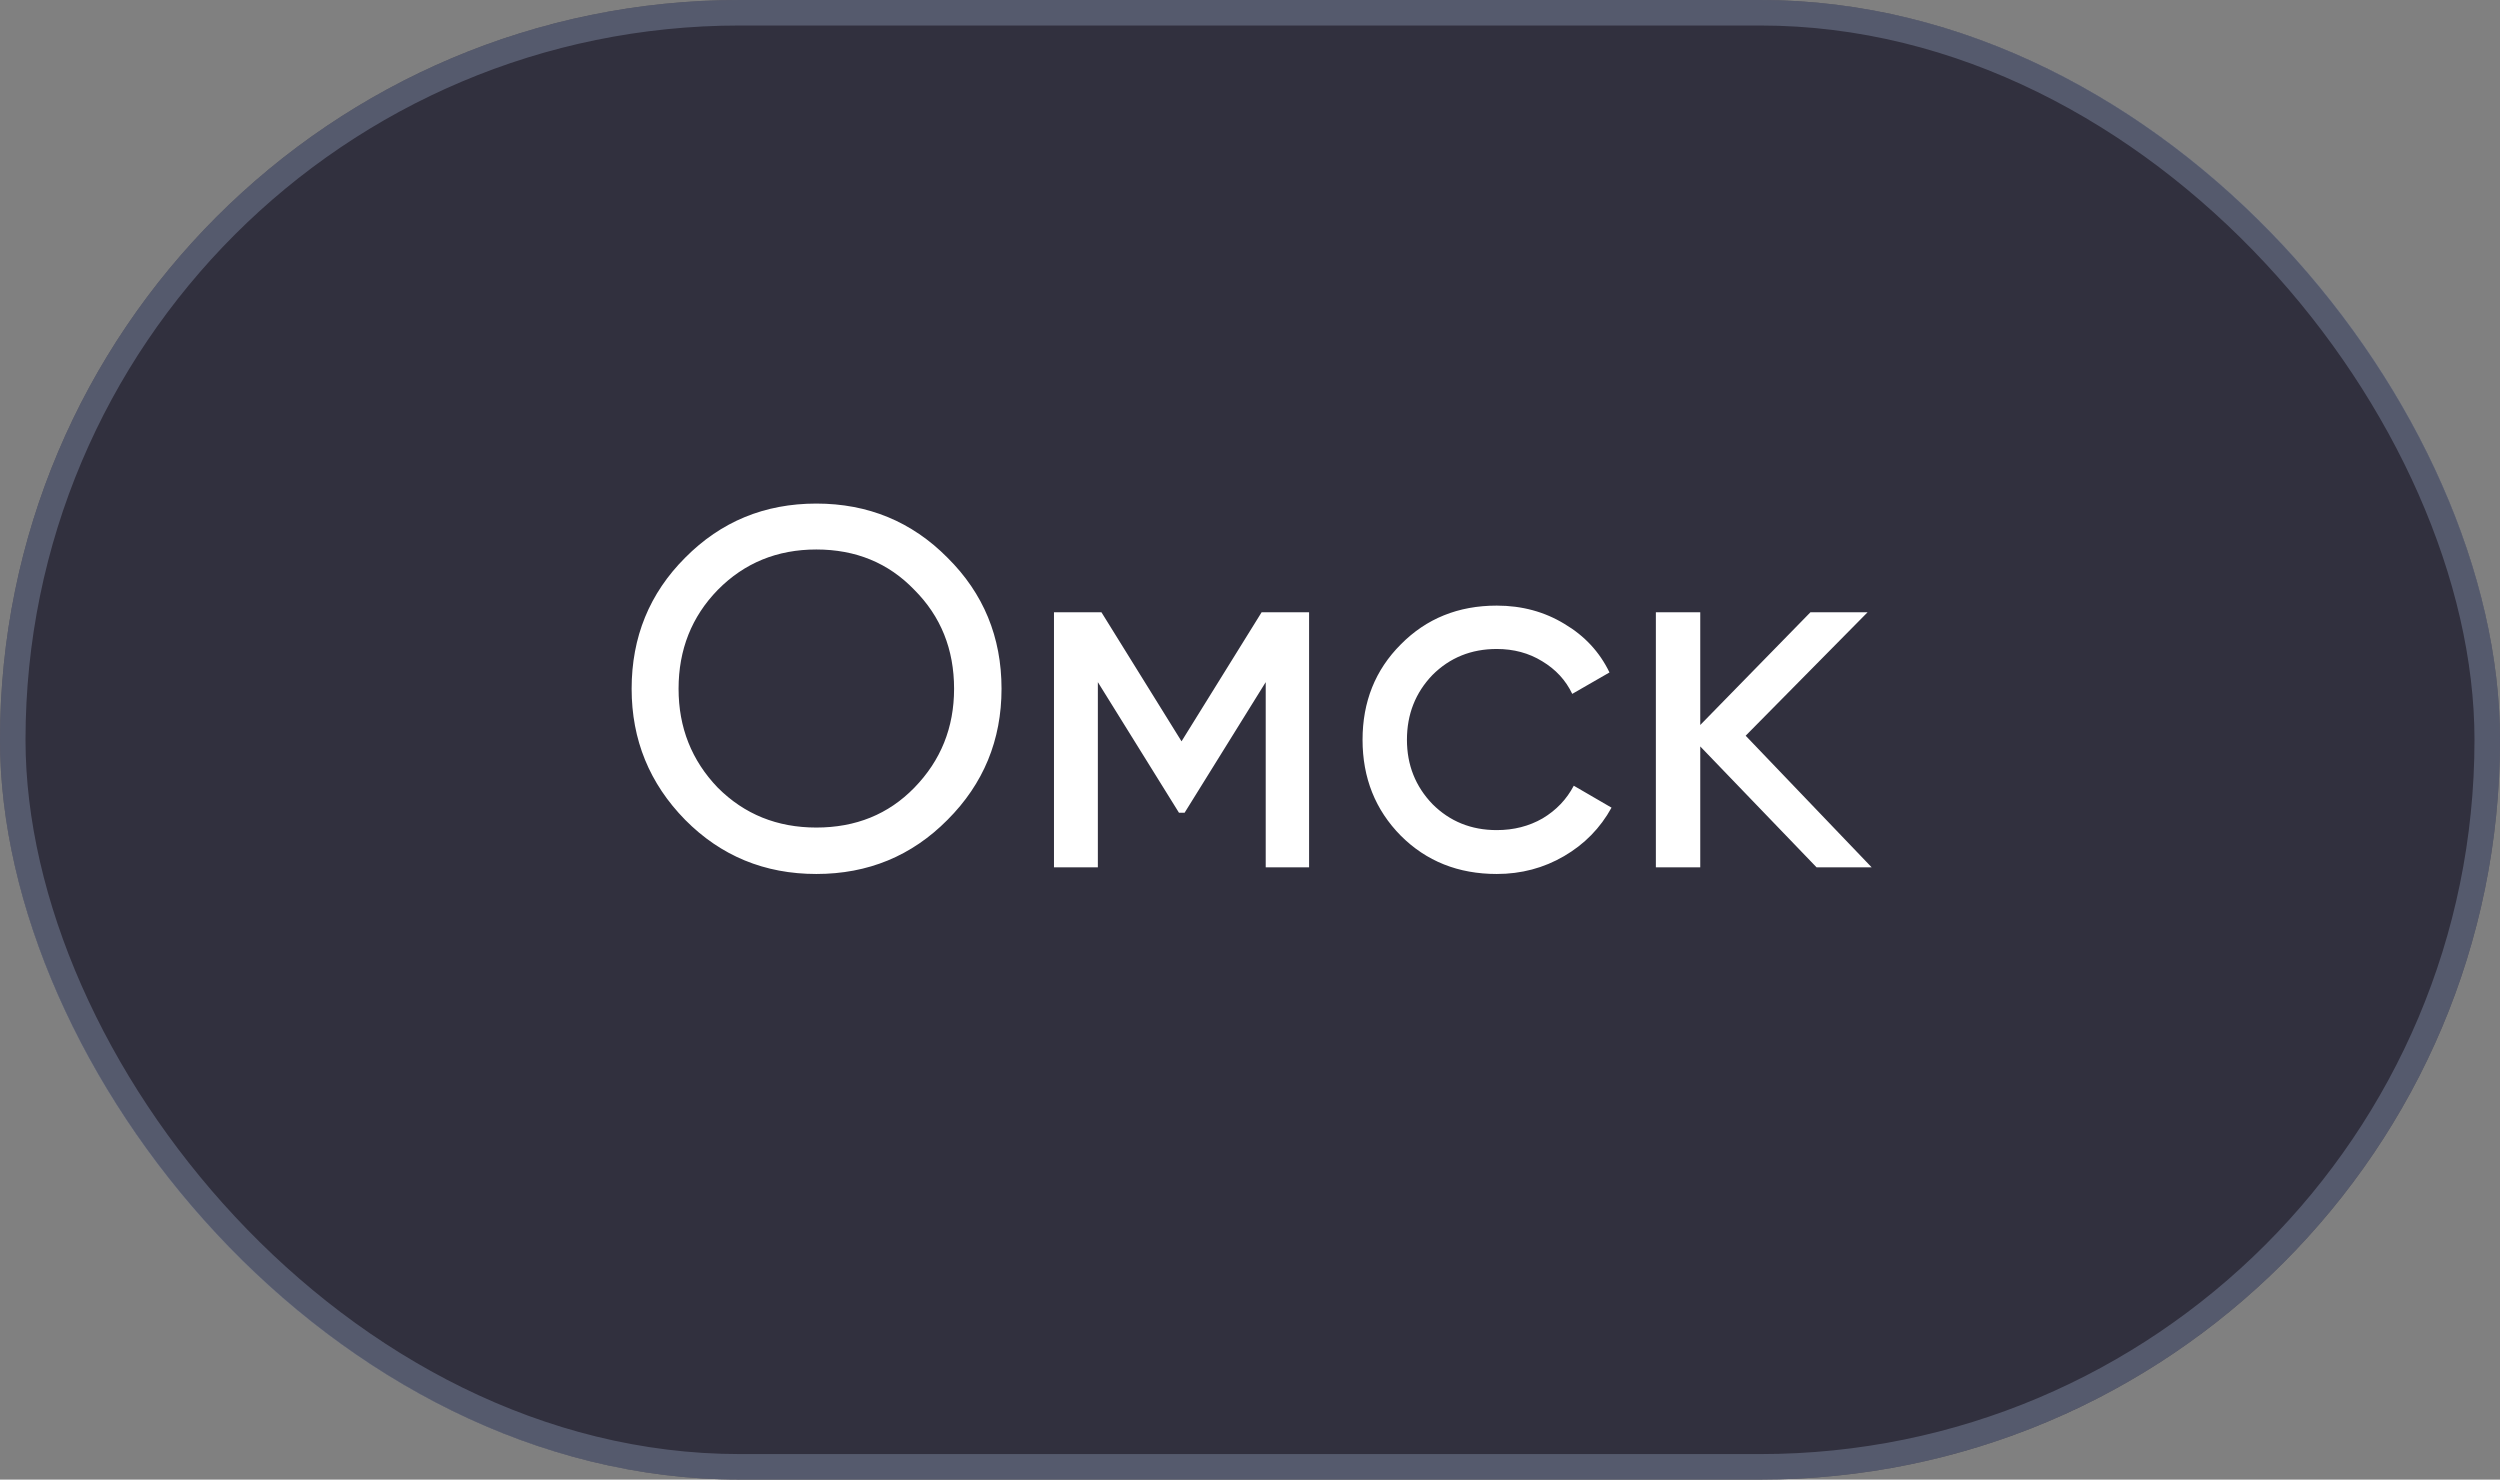 <?xml version="1.0" encoding="UTF-8"?> <svg xmlns="http://www.w3.org/2000/svg" width="98" height="58" viewBox="0 0 98 58" fill="none"><rect x="0" y="0" width="98" height="58" fill="#808080" stroke="none"/><rect width="98" height="58" rx="29" fill="#31303E"></rect><rect x="0.5" y="0.5" width="97" height="57" rx="28.5" stroke="#7A859C" stroke-opacity="0.5"></rect><path d="M24.76 27C24.76 24.973 25.46 23.26 26.86 21.86C28.26 20.447 29.973 19.74 32 19.74C34.027 19.74 35.74 20.447 37.14 21.86C38.553 23.26 39.26 24.973 39.26 27C39.26 29.013 38.553 30.727 37.14 32.14C35.74 33.553 34.027 34.26 32 34.26C29.973 34.26 28.26 33.553 26.86 32.14C25.46 30.713 24.76 29 24.76 27ZM37.4 27C37.4 25.453 36.88 24.16 35.84 23.12C34.827 22.067 33.547 21.54 32 21.54C30.467 21.54 29.18 22.067 28.14 23.12C27.113 24.173 26.6 25.467 26.6 27C26.6 28.52 27.113 29.813 28.14 30.88C29.18 31.92 30.467 32.44 32 32.44C33.547 32.44 34.827 31.92 35.84 30.88C36.88 29.813 37.4 28.52 37.4 27ZM49.456 24H51.316V34H49.616V26.74L46.436 31.86H46.216L43.036 26.74V34H41.316V24H43.176L46.316 29.06L49.456 24ZM58.672 34.26C57.166 34.26 55.912 33.76 54.912 32.76C53.912 31.747 53.412 30.493 53.412 29C53.412 27.507 53.912 26.26 54.912 25.26C55.912 24.247 57.166 23.74 58.672 23.74C59.659 23.74 60.546 23.98 61.332 24.46C62.119 24.927 62.706 25.56 63.092 26.36L61.632 27.2C61.379 26.667 60.986 26.24 60.452 25.92C59.932 25.6 59.339 25.44 58.672 25.44C57.672 25.44 56.832 25.78 56.152 26.46C55.486 27.153 55.152 28 55.152 29C55.152 29.987 55.486 30.827 56.152 31.52C56.832 32.2 57.672 32.54 58.672 32.54C59.339 32.54 59.939 32.387 60.472 32.08C61.006 31.76 61.412 31.333 61.692 30.8L63.172 31.66C62.732 32.46 62.112 33.093 61.312 33.56C60.512 34.027 59.632 34.26 58.672 34.26ZM68.43 28.84L73.37 34H71.21L66.65 29.26V34H64.91V24H66.65V28.42L70.97 24H73.21L68.43 28.84Z" fill="white"></path></svg> 